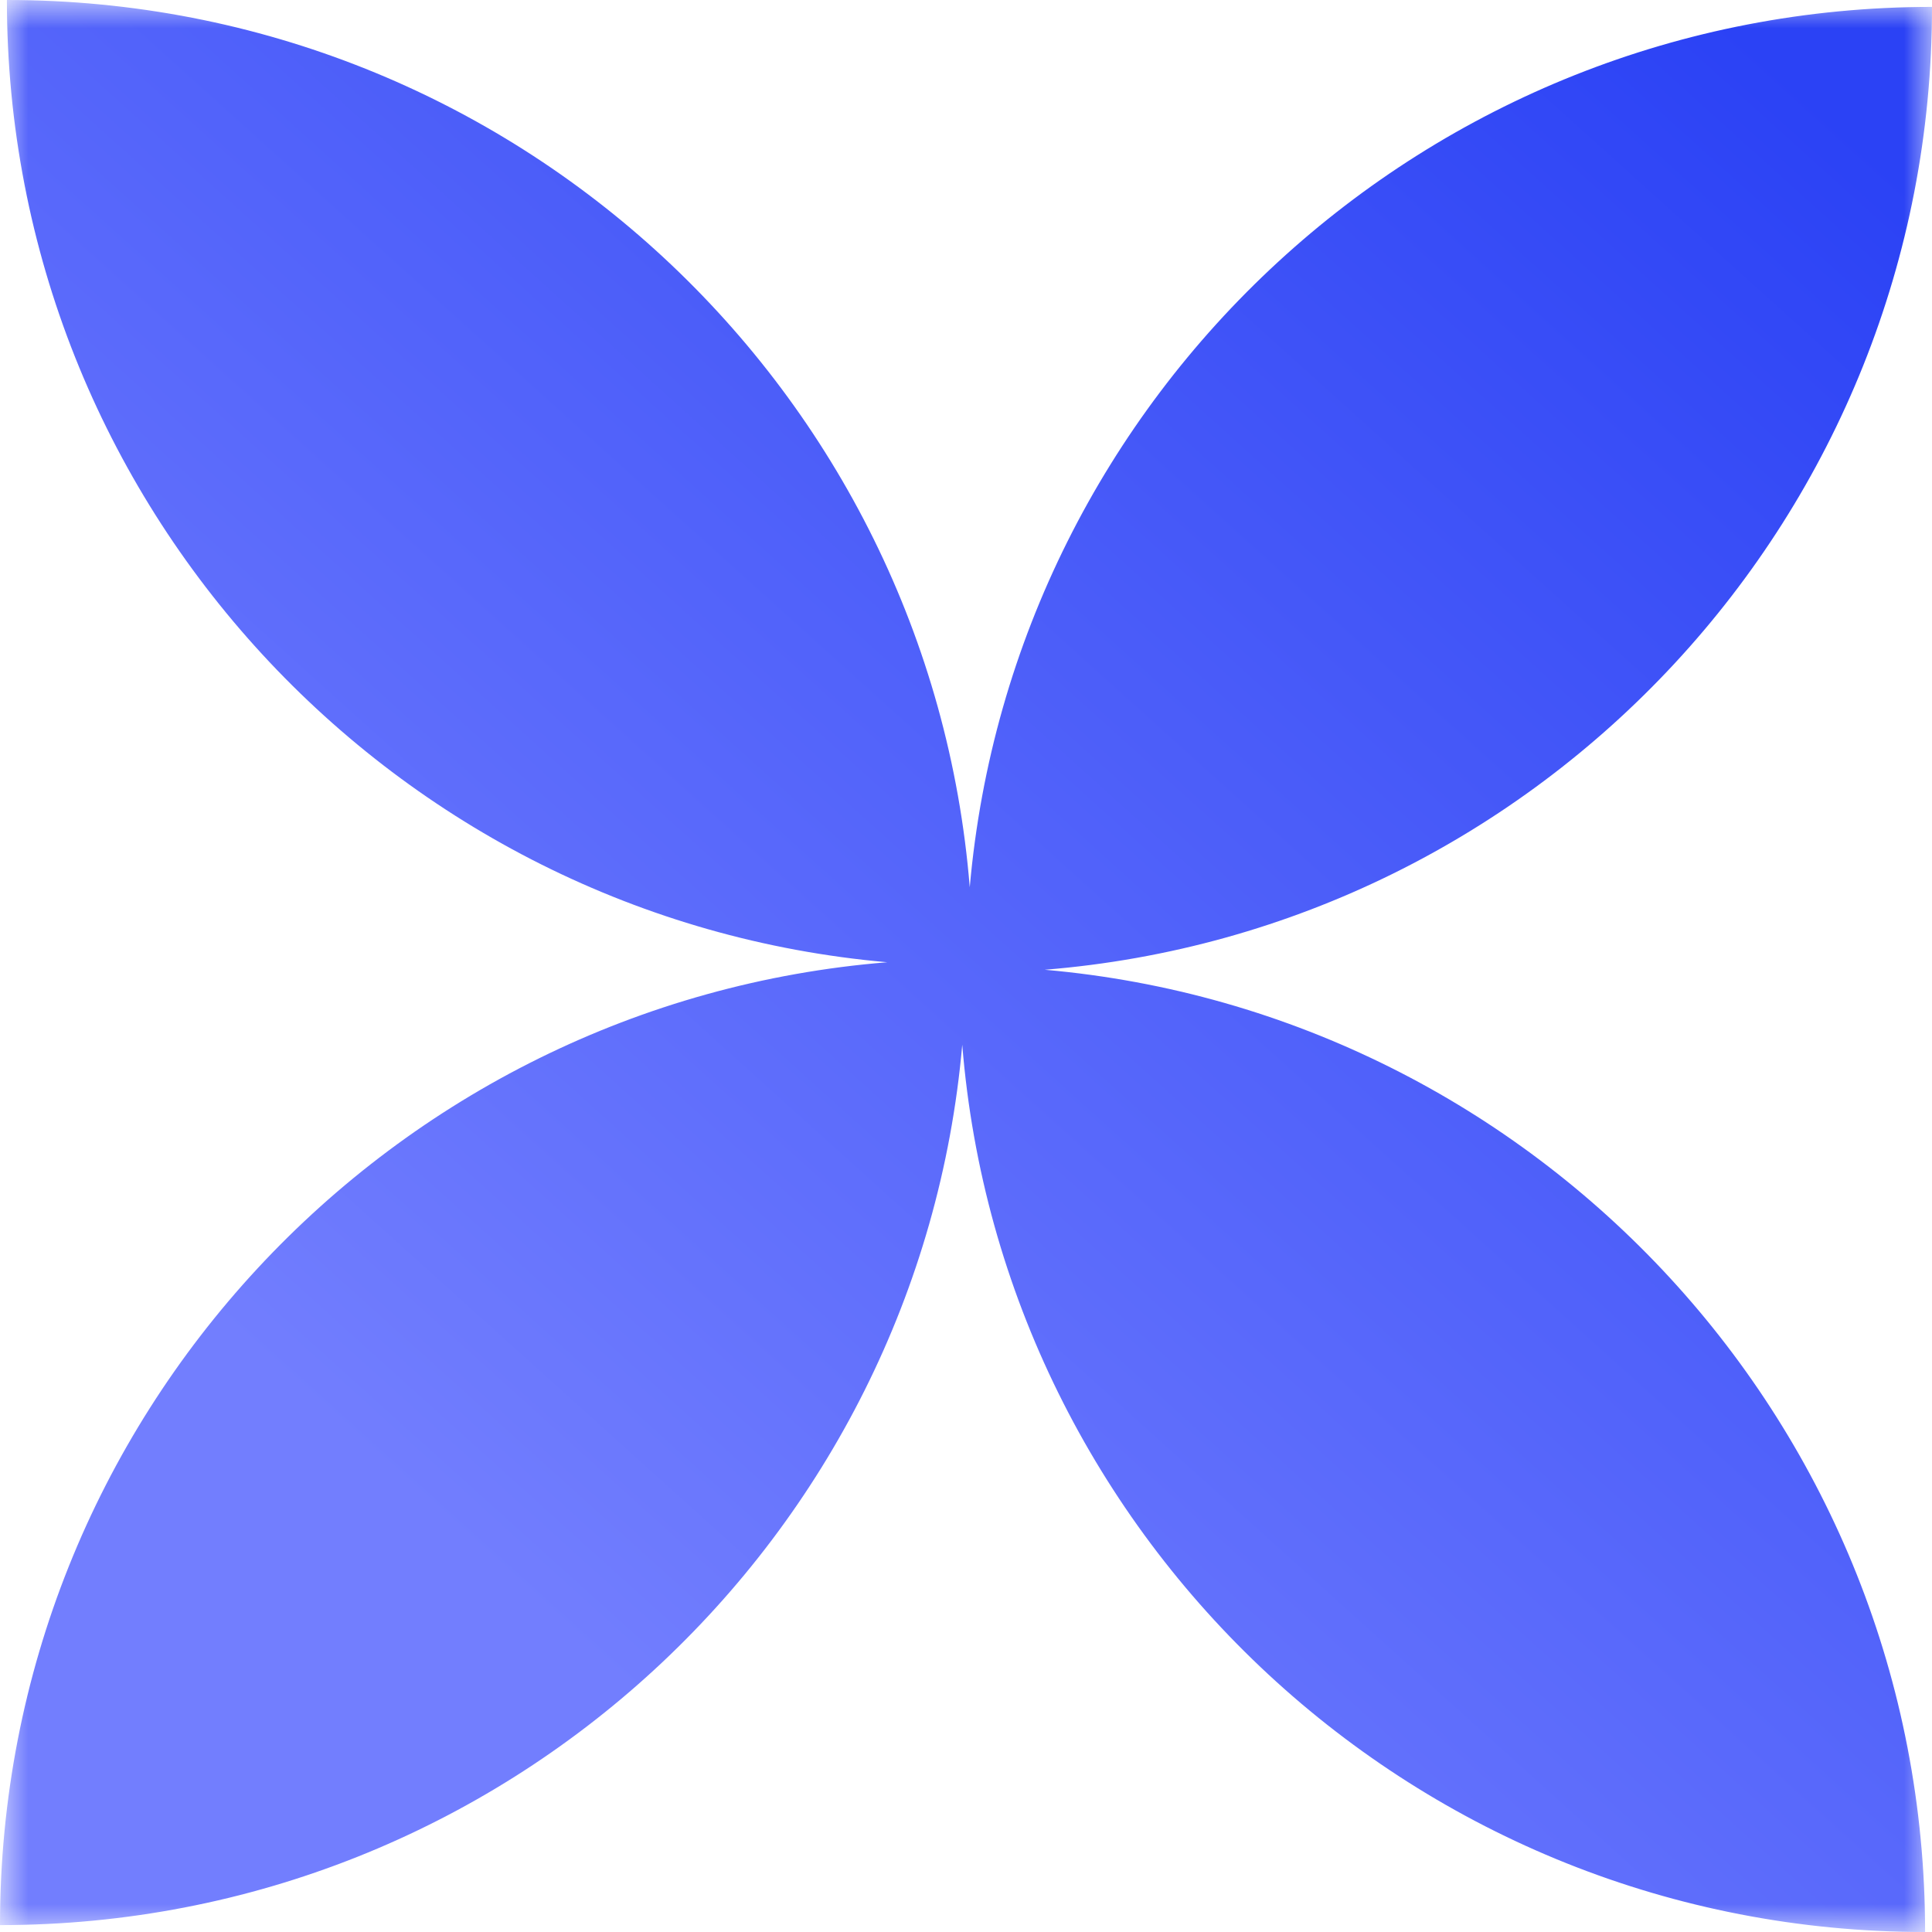 <?xml version="1.0" encoding="UTF-8"?> <svg xmlns="http://www.w3.org/2000/svg" width="35" height="35" viewBox="0 0 35 35" fill="none"><g clip-path="url(#clip0_2603_3599)"><mask id="mask0_2603_3599" style="mask-type:luminance" maskUnits="userSpaceOnUse" x="0" y="0" width="35" height="35"><path d="M35 0H0V35H35V0Z" fill="white"></path></mask><g mask="url(#mask0_2603_3599)"><path fill-rule="evenodd" clip-rule="evenodd" d="M17.568 16.074C16.842 7.076 9.31 0 0.125 0C0.125 9.142 7.136 16.647 16.074 17.432C7.076 18.158 4.01488e-07 25.69 0 34.875C9.142 34.875 16.647 27.864 17.432 18.926C18.158 27.924 25.69 35 34.875 35C34.875 25.858 27.864 18.353 18.926 17.568C27.924 16.842 35 9.31 35 0.125C25.858 0.125 18.353 7.136 17.568 16.074ZM17.5 17.5L17.5 17.5L17.5 17.5C17.5 17.5 17.5 17.5 17.5 17.5V17.5Z" fill="url(#paint0_linear_2603_3599)"></path></g></g><defs><linearGradient id="paint0_linear_2603_3599" x1="30.975" y1="-1.93778e-06" x2="6.912" y2="26.688" gradientUnits="userSpaceOnUse"><stop stop-color="#2B42F5"></stop><stop offset="1" stop-color="#727EFE"></stop></linearGradient><clipPath id="clip0_2603_3599"><rect width="35" height="35" fill="white"></rect></clipPath></defs></svg> 